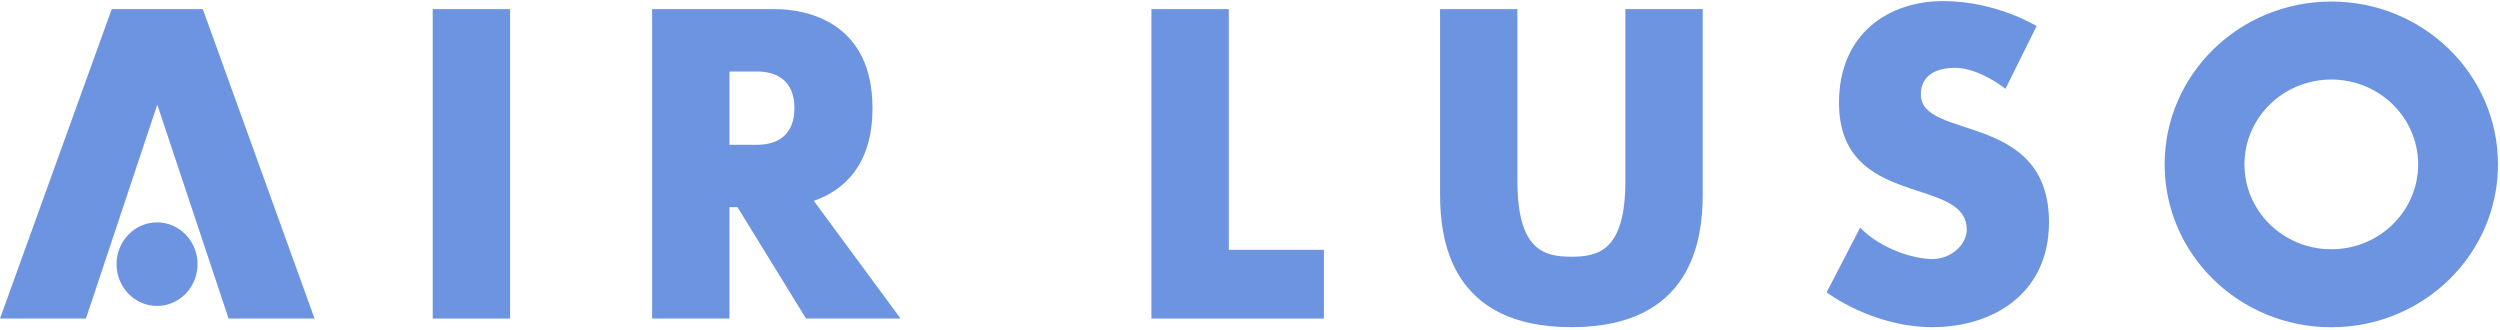 <?xml version="1.0" encoding="UTF-8"?> <svg xmlns="http://www.w3.org/2000/svg" width="796" height="105" viewBox="0 0 796 105" fill="none"><path d="M100.154 101.432H72.785L50.078 33.303L27.367 101.432H0L35.577 2.907H64.575L100.154 101.432Z" fill="#6C94E0"></path><path d="M37.114 84.106C37.114 76.758 42.885 70.803 50.004 70.803C57.122 70.803 62.893 76.758 62.893 84.106C62.893 91.453 57.122 97.409 50.004 97.409C42.885 97.409 37.114 91.453 37.114 84.106Z" fill="#6C94E0"></path><path d="M137.778 101.432V2.907H162.409V101.432H137.778Z" fill="#6C94E0"></path><path d="M286.743 101.432H256.639L234.824 65.961H232.272V101.432H207.641V2.907H246.742C257.179 2.907 277.799 7.207 277.799 34.435C277.799 52.797 268.419 60.725 259.11 63.944L286.743 101.432ZM252.947 34.435C252.947 25.429 247.036 22.772 241.092 22.772H232.272V46.098H241.092C247.036 46.098 252.947 43.441 252.947 34.435Z" fill="#6C94E0"></path><path d="M421.522 79.537V101.432H366.614V2.907H391.245V79.537H421.522Z" fill="#6C94E0"></path><path d="M542.148 2.907V61.808C542.148 76.731 538.518 104.17 500.333 104.17C462.147 104.17 458.517 76.731 458.517 61.808V2.907H483.147V57.667C483.147 79.809 491.741 81.739 500.333 81.739C508.926 81.739 517.518 79.807 517.518 57.667V2.907H542.148Z" fill="#6C94E0"></path><path d="M652.396 70.776C652.396 93.573 634.463 104.163 615.282 104.163C596.1 104.163 581.6 93.077 581.6 93.077L592.277 72.47C598.77 79.262 609.364 82.481 615.282 82.481C621.204 82.481 626.213 77.903 626.213 73.124C626.213 55.777 585.54 66.735 585.54 32.694C585.54 10.875 601.167 0.349 618.713 0.349C635.628 0.349 648.454 8.305 648.454 8.305L638.542 28.261C638.542 28.261 630.249 21.608 622.527 21.608C616.766 21.608 611.597 23.746 611.597 30.086C611.597 44.82 652.395 35.336 652.396 70.776Z" fill="#6C94E0"></path><path d="M795.352 52.344C795.352 80.982 771.595 104.195 742.287 104.195C712.981 104.195 689.223 80.982 689.223 52.344C689.223 23.706 712.981 0.491 742.287 0.491C771.595 0.491 795.352 23.706 795.352 52.344ZM769.94 52.344C769.94 37.422 757.561 25.324 742.287 25.324C727.015 25.324 714.635 37.422 714.635 52.344C714.635 67.266 727.017 79.364 742.287 79.364C757.561 79.364 769.94 67.266 769.94 52.344Z" fill="#6C94E0"></path></svg> 